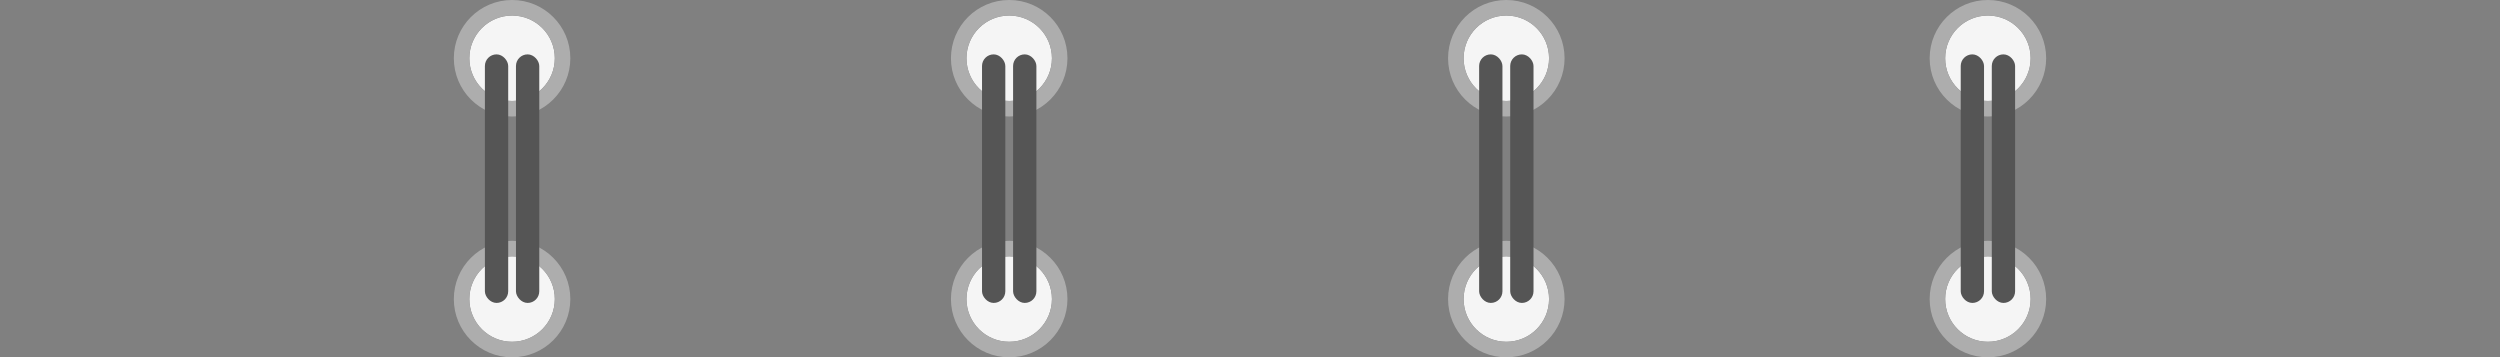 <svg xmlns="http://www.w3.org/2000/svg" width="321.853" height="46" viewBox="0 0 321.853 46">
  <rect x="0" y="0" width="321.853" height="46" fill="#808080" stroke="none"/>
  <g id="グループ_7577" data-name="グループ 7577" transform="translate(-1407.574 -330.894)">
    <path id="パス_232804" data-name="パス 232804" d="M3670.644,1280.637H3992.5" transform="translate(-2263.071 -932.606)" fill="none"/>
    <g id="グループ_7575" data-name="グループ 7575" transform="translate(1388 -945.106)">
      <g id="グループ_6647" data-name="グループ 6647" transform="translate(16 -80)">
        <g id="グループ_6643" data-name="グループ 6643">
          <g id="楕円形_87" data-name="楕円形 87" transform="translate(64 1389)" fill="#f5f5f5" stroke="#adadad" stroke-width="2">
            <circle cx="5.5" cy="5.5" r="5.5" stroke="none"/>
            <circle cx="5.5" cy="5.5" r="6.5" fill="none"/>
          </g>
          <g id="楕円形_88" data-name="楕円形 88" transform="translate(64 1358)" fill="#f5f5f5" stroke="#adadad" stroke-width="2">
            <circle cx="5.5" cy="5.5" r="5.5" stroke="none"/>
            <circle cx="5.5" cy="5.5" r="6.5" fill="none"/>
          </g>
          <rect id="長方形_7127" data-name="長方形 7127" width="3" height="32" rx="1.5" transform="translate(66 1363)" fill="#555"/>
          <rect id="長方形_7139" data-name="長方形 7139" width="3" height="32" rx="1.5" transform="translate(70 1363)" fill="#555"/>
        </g>
      </g>
      <g id="グループ_6664" data-name="グループ 6664" transform="translate(80 -80)">
        <g id="グループ_6643-2" data-name="グループ 6643">
          <g id="楕円形_87-2" data-name="楕円形 87" transform="translate(64 1389)" fill="#f5f5f5" stroke="#adadad" stroke-width="2">
            <circle cx="5.5" cy="5.5" r="5.5" stroke="none"/>
            <circle cx="5.5" cy="5.5" r="6.5" fill="none"/>
          </g>
          <g id="楕円形_89" data-name="楕円形 89" transform="translate(64 1358)" fill="#f5f5f5" stroke="#adadad" stroke-width="2">
            <circle cx="5.5" cy="5.5" r="5.5" stroke="none"/>
            <circle cx="5.5" cy="5.5" r="6.5" fill="none"/>
          </g>
          <rect id="長方形_7127-2" data-name="長方形 7127" width="3" height="32" rx="1.5" transform="translate(66 1363)" fill="#555"/>
          <rect id="長方形_7139-2" data-name="長方形 7139" width="3" height="32" rx="1.5" transform="translate(70 1363)" fill="#555"/>
        </g>
      </g>
      <g id="グループ_6665" data-name="グループ 6665" transform="translate(144 -80)">
        <g id="グループ_6643-3" data-name="グループ 6643">
          <g id="楕円形_87-3" data-name="楕円形 87" transform="translate(64 1389)" fill="#f5f5f5" stroke="#adadad" stroke-width="2">
            <circle cx="5.5" cy="5.5" r="5.5" stroke="none"/>
            <circle cx="5.5" cy="5.5" r="6.5" fill="none"/>
          </g>
          <g id="楕円形_90" data-name="楕円形 90" transform="translate(64 1358)" fill="#f5f5f5" stroke="#adadad" stroke-width="2">
            <circle cx="5.5" cy="5.5" r="5.5" stroke="none"/>
            <circle cx="5.5" cy="5.5" r="6.5" fill="none"/>
          </g>
          <rect id="長方形_7127-3" data-name="長方形 7127" width="3" height="32" rx="1.5" transform="translate(66 1363)" fill="#555"/>
          <rect id="長方形_7139-3" data-name="長方形 7139" width="3" height="32" rx="1.5" transform="translate(70 1363)" fill="#555"/>
        </g>
      </g>
      <g id="グループ_6666" data-name="グループ 6666" transform="translate(206 -80)">
        <g id="グループ_6643-4" data-name="グループ 6643">
          <g id="楕円形_87-4" data-name="楕円形 87" transform="translate(64 1389)" fill="#f5f5f5" stroke="#adadad" stroke-width="2">
            <circle cx="5.5" cy="5.5" r="5.5" stroke="none"/>
            <circle cx="5.5" cy="5.5" r="6.5" fill="none"/>
          </g>
          <g id="楕円形_91" data-name="楕円形 91" transform="translate(64 1358)" fill="#f5f5f5" stroke="#adadad" stroke-width="2">
            <circle cx="5.5" cy="5.5" r="5.5" stroke="none"/>
            <circle cx="5.5" cy="5.5" r="6.5" fill="none"/>
          </g>
          <rect id="長方形_7127-4" data-name="長方形 7127" width="3" height="32" rx="1.5" transform="translate(66 1363)" fill="#555"/>
          <rect id="長方形_7139-4" data-name="長方形 7139" width="3" height="32" rx="1.5" transform="translate(70 1363)" fill="#555"/>
        </g>
      </g>
    </g>
  </g>
</svg>
